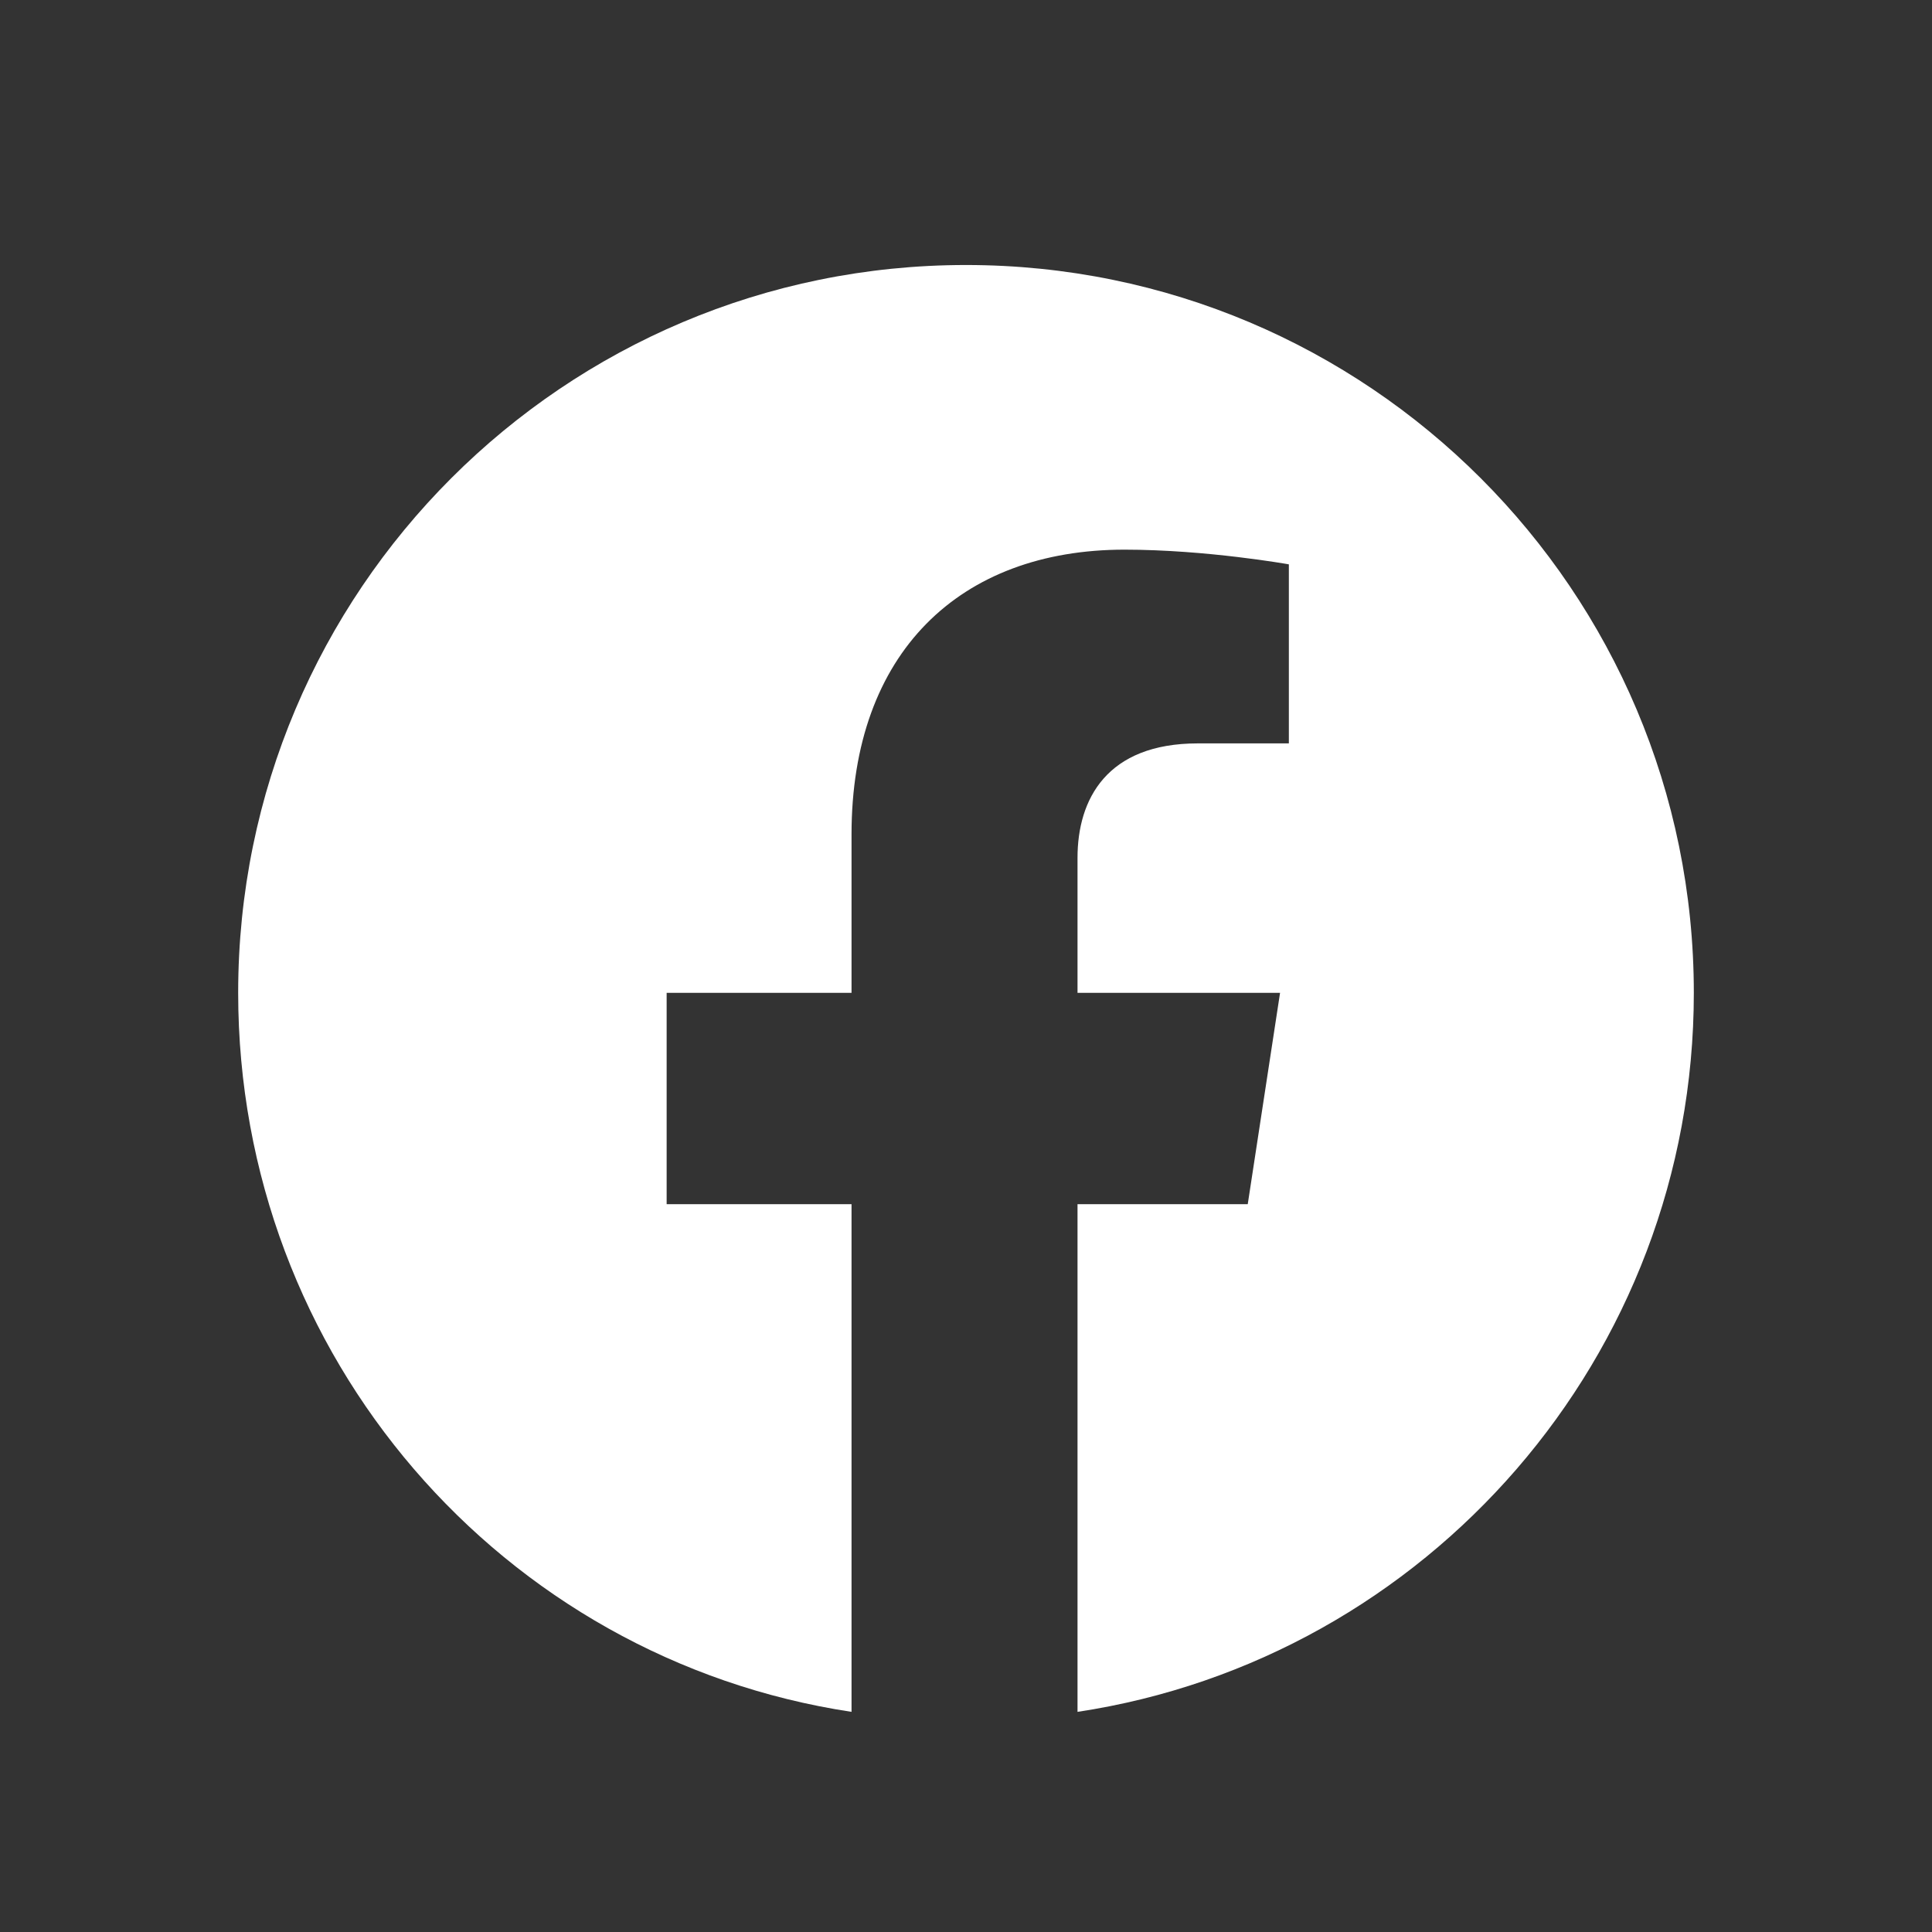 <svg width="36" height="36" viewBox="0 0 36 36" fill="none" xmlns="http://www.w3.org/2000/svg">
<rect x="0" y="0" width="36" height="36" fill="#333333" stroke="none"/>
<path d="M31.562 18.5C31.562 11.008 25.492 4.938 18 4.938C10.508 4.938 4.438 11.008 4.438 18.5C4.438 25.281 9.359 30.914 15.867 31.898V22.438H12.422V18.5H15.867V15.547C15.867 12.156 17.891 10.242 20.953 10.242C22.484 10.242 24.016 10.516 24.016 10.516V13.852H22.32C20.625 13.852 20.078 14.891 20.078 15.984V18.5H23.852L23.25 22.438H20.078V31.898C26.586 30.914 31.562 25.281 31.562 18.5Z" fill="white"/>
</svg>

